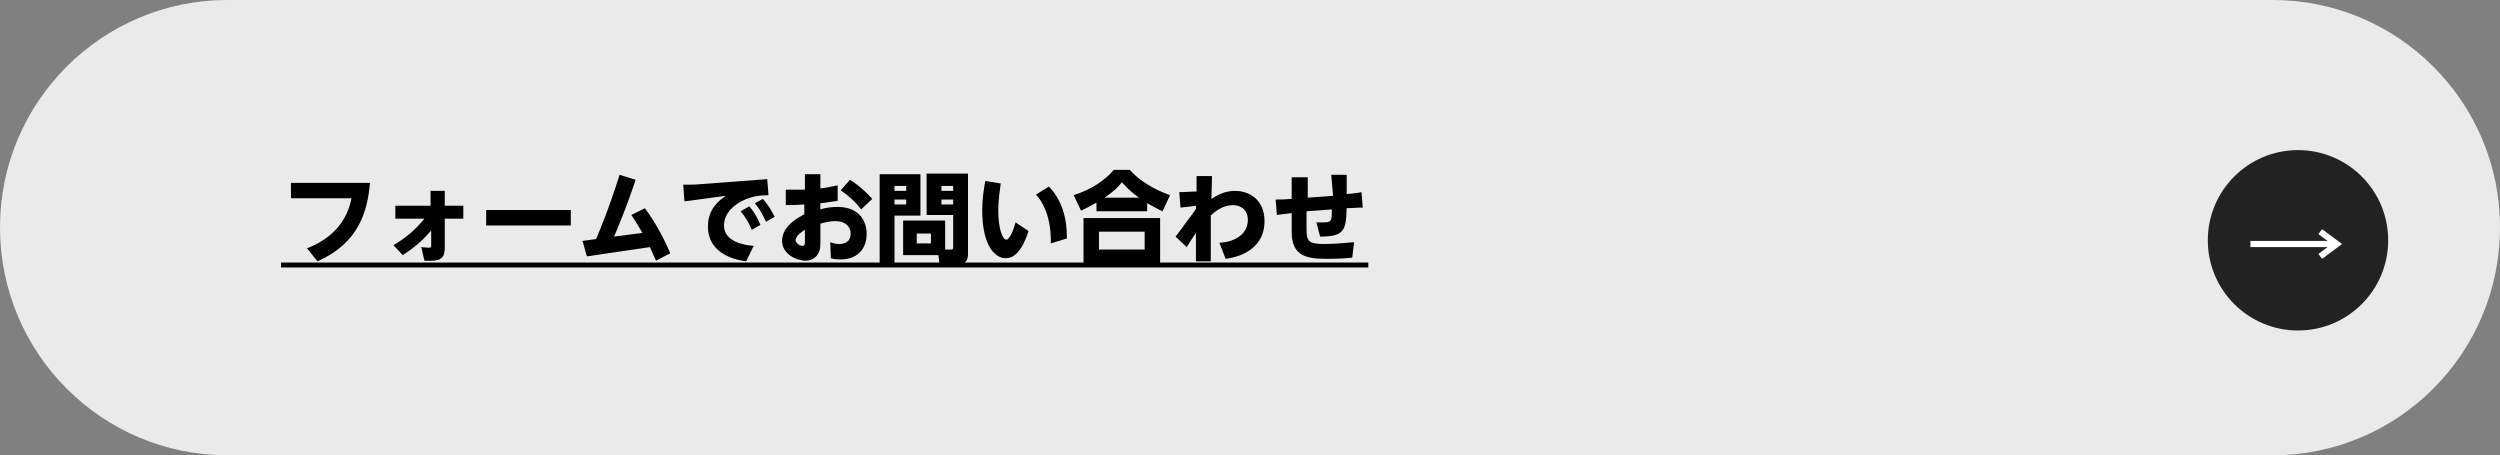 <?xml version="1.0" encoding="utf-8"?>
<!-- Generator: Adobe Illustrator 26.0.3, SVG Export Plug-In . SVG Version: 6.00 Build 0)  -->
<svg version="1.1" id="レイヤー_1" xmlns="http://www.w3.org/2000/svg" xmlns:xlink="http://www.w3.org/1999/xlink" x="0px"
	 y="0px" viewBox="0 0 404.7 73.7" style="enable-background:new 0 0 404.7 73.7;" xml:space="preserve">
<rect x="0" y="0" width="404.7" height="73.7" fill="#808080" stroke="none"/>
<style type="text/css">
	.st0{fill:#EAEAEA;}
	.st1{fill:#222222;}
	.st2{fill:#009CD7;stroke:#FFFFFF;stroke-miterlimit:10;}
	.st3{fill:none;stroke:#FFFFFF;stroke-miterlimit:10;}
</style>
<path class="st0" d="M367.9,73.7H36.8C16.5,73.7,0,57.2,0,36.8v0C0,16.5,16.5,0,36.8,0l331.1,0c20.3,0,36.8,16.5,36.8,36.8v0
	C404.7,57.2,388.2,73.7,367.9,73.7z"/>
<g>
	<circle class="st1" cx="372" cy="38.9" r="14.6"/>
	<g>
		<line class="st2" x1="364.3" y1="39.5" x2="378.3" y2="39.5"/>
		<polyline class="st3" points="375.6,41.5 378.3,39.5 375.6,37.5 		"/>
	</g>
</g>
<g>
	<path d="M59.9,29.5c-0.4,5-2,9.9-8.5,12.8l-1.7-2.1c5.6-2.2,6.8-6.1,7.2-8.1h-9.8v-2.5H59.9z"/>
	<path d="M63.7,39.7c1.8-1.1,3.4-2.3,5-4.3h-4.7v-2.1h5.7l0-2.4H72l0,2.4h3v2.1h-3l0,4.6c0,2.1-0.9,2.3-3.3,2.2l-0.5-2.2
		c0.2,0,0.8,0.1,1.2,0.1c0.4,0,0.4-0.1,0.4-0.5l0-2.3c-1,1.2-2.3,2.5-4.6,4L63.7,39.7z"/>
	<path d="M92.4,34v2.5H78.7V34H92.4z"/>
	<path d="M104.4,33.7c0.8,1.1,2.6,3.7,4.1,7.3l-2.3,1.2c-0.4-0.9-0.6-1.3-1-2.2L95,41.5L94.3,39l2.2-0.3c0.5-1.2,2-4.7,3.8-10.4
		l2.6,0.8c-1.6,4.8-3.1,8.3-3.5,9.2l4.6-0.6c-0.7-1.2-1.2-2-1.8-2.9L104.4,33.7z"/>
	<path d="M124.2,29l0.2,2.6c-1.2,0-2.7,0.1-4.4,1c-0.8,0.4-2.8,1.7-2.8,3.9c0,2.6,3.2,3.2,4.8,3.3l-1.2,2.5
		c-3.9-0.5-6.2-2.5-6.2-5.6c0-3,1.9-4.3,2.9-5l-6.7,0.9l-0.2-2.7c0.7,0,2.1,0,2.9-0.1L124.2,29z M121.3,33.4c0.7,0.8,1.2,1.6,1.8,3
		l-1.4,0.8c-0.5-1.2-1-2-1.8-3L121.3,33.4z M123.5,32.2c0.9,1,1.5,2.1,1.9,2.9l-1.4,0.8c-0.6-1.3-1-2-1.8-3L123.5,32.2z"/>
	<path d="M130.3,28.2h2.5v2.3c0.3,0,1.4-0.2,2.8-0.5l0,2.5c-1.4,0.2-1.7,0.3-2.8,0.4v1c0.9-0.3,1.9-0.4,2.8-0.4
		c3.4,0,4.7,2.2,4.7,4.4c0,1.7-0.9,4.1-4.3,4.1c-0.7,0-1.2-0.1-1.5-0.2l-0.1-2.6c0.3,0.1,0.7,0.3,1.4,0.3c1.8,0,1.9-1.2,1.9-1.7
		c0-0.8-0.5-2-2.5-2c-1.1,0-1.9,0.3-2.4,0.4v2.6c0,1,0,1.5-0.2,1.9c-0.5,1.4-1.8,1.5-2.2,1.5c-1.5,0-3.8-1.1-3.8-3.2
		c0-2.4,2.6-3.8,3.6-4.3v-1.6c-1.6,0.1-1.8,0.1-3,0.1l0-2.5c0.5,0,0.9,0,1.6,0c0.2,0,0.8,0,1.5,0V28.2z M130.3,37.2
		c-0.3,0.2-1.5,0.9-1.5,1.7c0,0.4,0.6,0.9,1.1,0.9c0.4,0,0.4-0.3,0.4-0.9V37.2z M137.6,29.1c1.7,1.1,2.8,2.2,3.6,3.1l-1.8,1.7
		c-0.9-1.2-1.9-2.1-3.3-3.1L137.6,29.1z"/>
	<path d="M142.4,28.2h6.6v6.7h-4.2v8h-2.4V28.2z M144.8,30.1v0.8h1.9v-0.8H144.8z M144.8,32.3v0.8h1.9v-0.8H144.8z M152.9,40.4h1
		c0.4,0,0.4-0.1,0.4-0.5v-5.1H150v-6.7h6.7v13c0,1.6-1,1.7-1.6,1.7h-3l-0.2-1.5h-5.7v-5.6h6.8V40.4z M148.4,37.8v1.6h2.3v-1.6H148.4
		z M152.4,30.1v0.8h1.9v-0.8H152.4z M152.4,32.3v0.8h1.9v-0.8H152.4z"/>
	<path d="M162,29.7c-0.1,0.8-0.4,2.5-0.4,4.4c0,2.9,0.7,4.7,1.3,4.7c0.6,0,1.3-2,1.5-2.8l2.1,1.4c-1.2,3.7-2.6,4.4-3.7,4.4
		c-1.6,0-3.8-1.8-3.8-7.8c0-1.6,0.2-3.1,0.5-4.7L162,29.7z M170.1,39.4c0.1-3.5-0.9-6.3-2.4-7.9l2.1-1.3c3,3.1,2.9,7.3,2.9,8.4
		L170.1,39.4z"/>
	<path d="M188.2,34.2c-0.7-0.3-1.2-0.6-2.5-1.3v1.3h-8.2v-1.4c-0.8,0.4-1.4,0.8-2.5,1.3l-1.2-2.5c2.8-0.9,5.1-2.4,6.5-4.1h2.6
		c2.3,2.6,5.5,3.7,6.5,4.1L188.2,34.2z M187.8,35.3v7.3h-12.4v-7.3H187.8z M185.3,37.5h-7.4v2.9h7.4V37.5z M184.4,32
		c-0.9-0.6-1.7-1.3-2.8-2.5c-0.6,0.8-1.2,1.4-2.8,2.5H184.4z"/>
	<path d="M197.4,39.3c2.2-0.1,4.6-1.2,4.6-3.7c0-2-1.6-2.4-2.4-2.4c-1.5,0-2.8,0.9-3.6,1.7c0,2,0,2.9,0,7.4h-2.4l0-4.6
		c-0.5,0.7-0.8,1.2-1.5,2.3l-1.8-1.7c0.2-0.2,2-2.7,2-2.7c0.4-0.5,1-1.3,1.3-1.8v-0.5c-0.5,0.1-1.4,0.2-2.5,0.3l-0.2-2.5
		c1.3,0,1.9-0.1,2.8-0.1l0-2.5h2.5c0,0.4-0.1,3.5-0.1,3.7c0.9-0.6,2.2-1.3,3.8-1.3c2.4,0,4.8,1.5,4.8,4.9c0,4-3.2,5.7-6.3,6.1
		L197.4,39.3z"/>
	<path d="M215.5,28.3l2.5,0l0,3.1c0.5,0,2.1-0.2,2.4-0.3l0.2,2.5c-1.1,0-1.7,0.1-2.6,0.1c-0.1,3.6-0.4,4.6-4.3,4.6l-0.6-2.3
		c0.3,0,0.5,0,1,0c1.4,0,1.5-0.1,1.5-2.1l-4.1,0.3v2.3c0,2.4,0,3,2.9,3c1.7,0,3.6-0.2,4.8-0.3l-0.3,2.5c-0.7,0.1-2.3,0.2-4.1,0.2
		c-3.2,0-5.7-0.4-5.7-4.3l0-3.1c-1.1,0.1-1.6,0.2-2.4,0.3l-0.2-2.5c0.9,0,1.3,0,2.6-0.1l0-3.5h2.6V32l4.1-0.3L215.5,28.3z"/>
	<path d="M45.5,43.3v-0.8h176v0.8H45.5z"/>
</g>
</svg>
